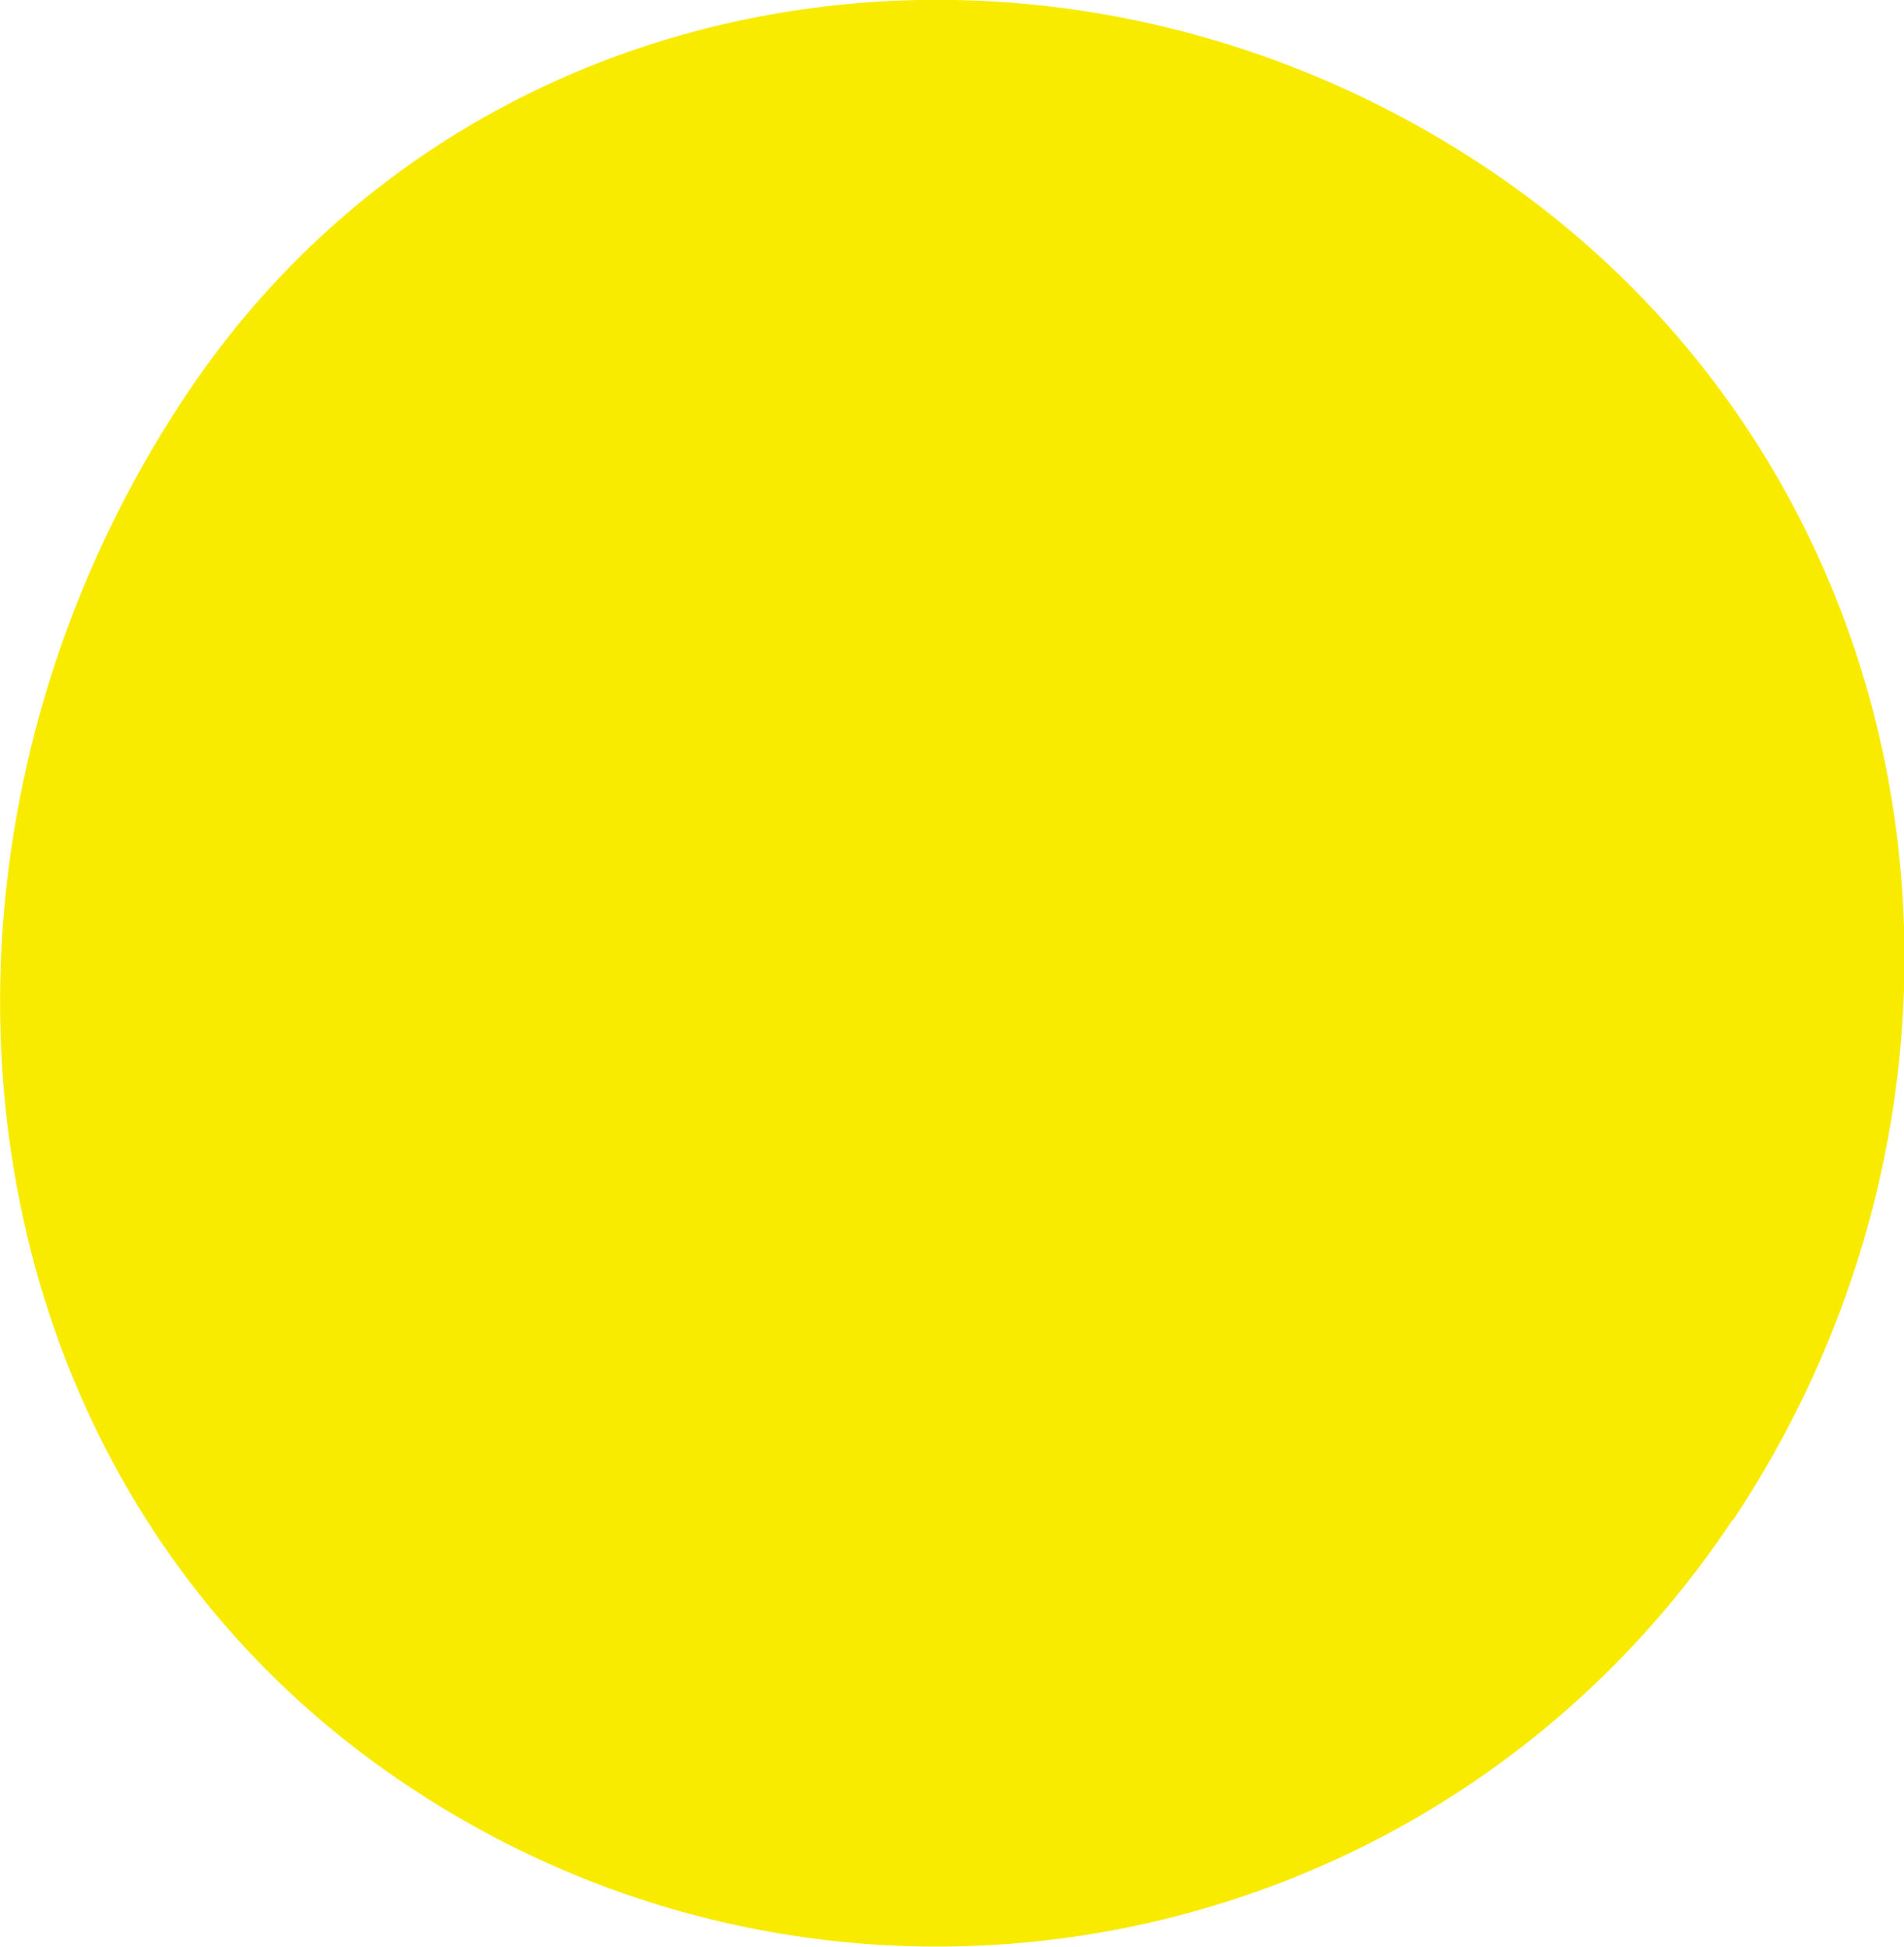 <svg viewBox="0 0 30.45 31.13" xmlns="http://www.w3.org/2000/svg"><path d="m27.71 24.3c-4.68 7.04-14.15 8.94-21.18 4.26-7.33-4.87-8.44-14.89-3.57-22.22 4.58-6.89 13.9-8.25 20.79-3.67 7.19 4.78 8.74 14.45 3.97 21.63z" fill="#f8eb00"/></svg>